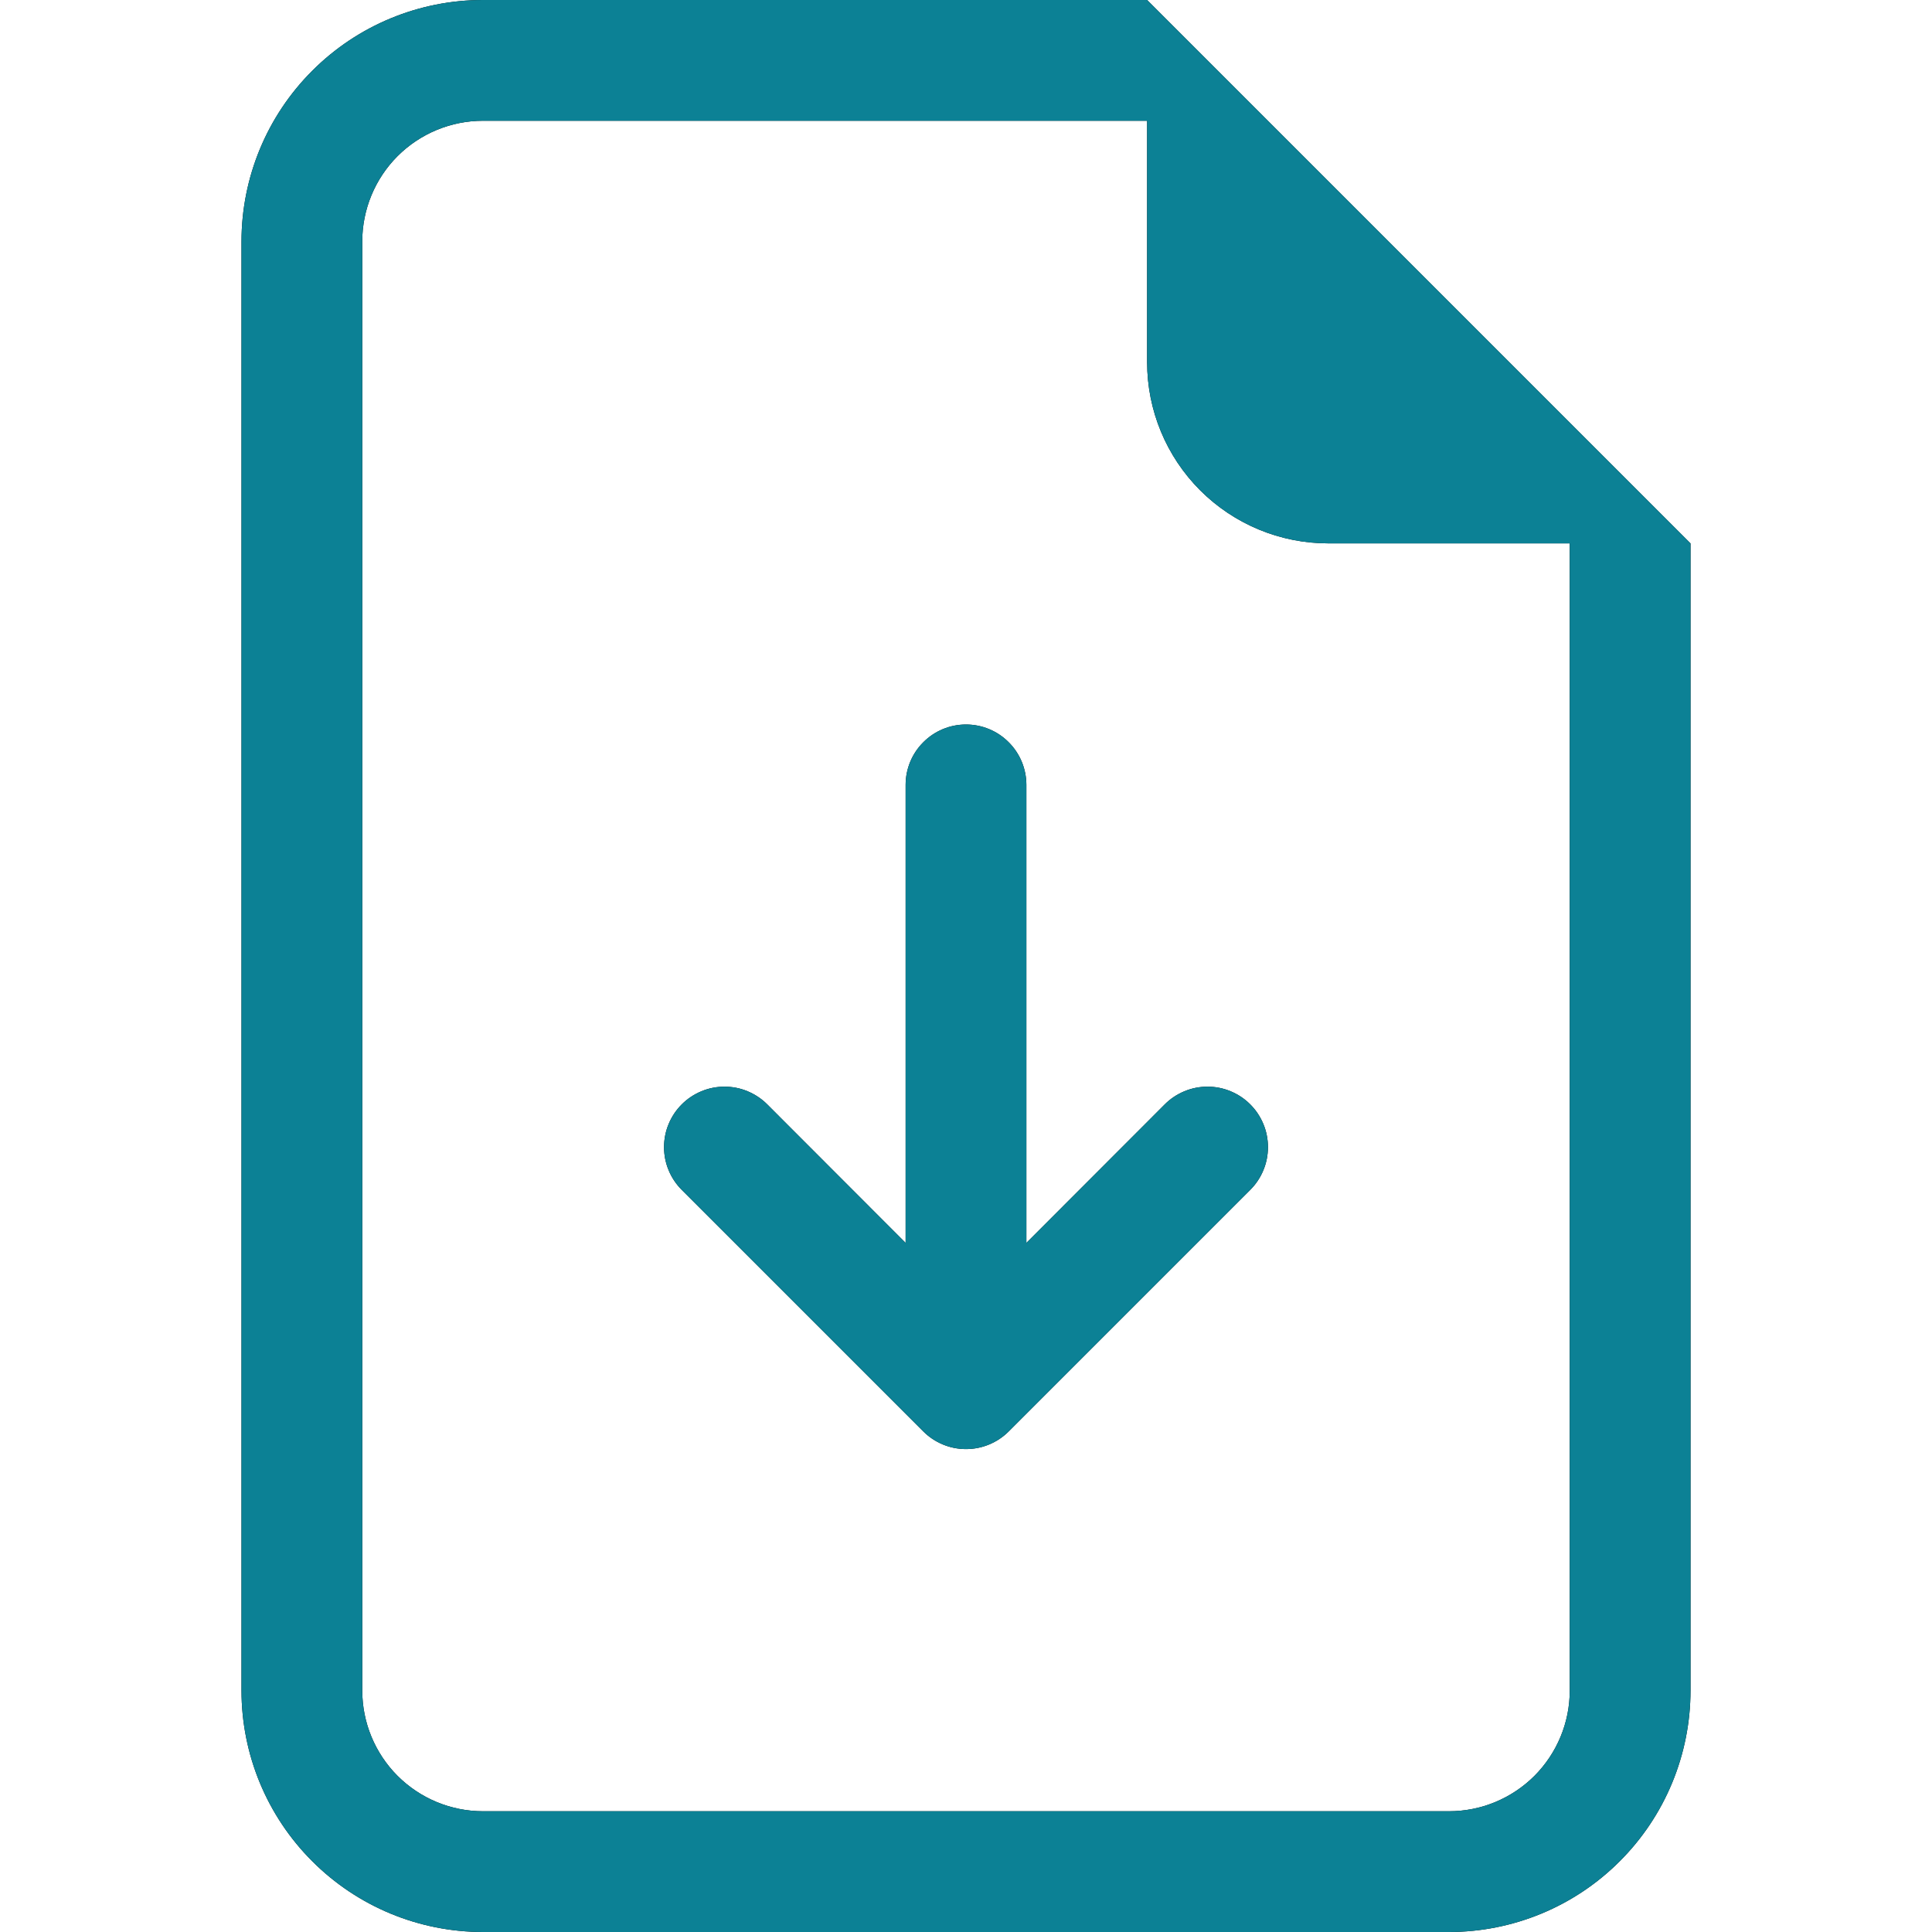 <svg xmlns="http://www.w3.org/2000/svg" width="24" height="24" viewBox="0 0 24 24" fill="none"><path d="M12.75 9.75C12.75 9.551 12.671 9.36 12.53 9.22C12.39 9.079 12.199 9 12 9C11.801 9 11.61 9.079 11.47 9.22C11.329 9.36 11.25 9.551 11.25 9.75V15.44L9.531 13.719C9.461 13.649 9.378 13.594 9.287 13.556C9.196 13.518 9.099 13.499 9 13.499C8.901 13.499 8.804 13.518 8.713 13.556C8.621 13.594 8.539 13.649 8.469 13.719C8.399 13.789 8.344 13.871 8.306 13.963C8.268 14.054 8.249 14.151 8.249 14.25C8.249 14.349 8.268 14.446 8.306 14.537C8.344 14.629 8.399 14.711 8.469 14.781L11.469 17.781C11.539 17.851 11.621 17.906 11.713 17.944C11.804 17.982 11.901 18.001 12 18.001C12.099 18.001 12.196 17.982 12.287 17.944C12.379 17.906 12.461 17.851 12.531 17.781L15.531 14.781C15.601 14.711 15.656 14.629 15.694 14.537C15.732 14.446 15.751 14.349 15.751 14.25C15.751 14.151 15.732 14.054 15.694 13.963C15.656 13.871 15.601 13.789 15.531 13.719C15.461 13.649 15.379 13.594 15.287 13.556C15.196 13.518 15.099 13.499 15 13.499C14.901 13.499 14.804 13.518 14.713 13.556C14.621 13.594 14.539 13.649 14.469 13.719L12.75 15.44V9.75Z" fill="black"></path><path d="M12.75 9.75C12.75 9.551 12.671 9.36 12.53 9.22C12.39 9.079 12.199 9 12 9C11.801 9 11.61 9.079 11.47 9.22C11.329 9.36 11.25 9.551 11.25 9.75V15.44L9.531 13.719C9.461 13.649 9.378 13.594 9.287 13.556C9.196 13.518 9.099 13.499 9 13.499C8.901 13.499 8.804 13.518 8.713 13.556C8.621 13.594 8.539 13.649 8.469 13.719C8.399 13.789 8.344 13.871 8.306 13.963C8.268 14.054 8.249 14.151 8.249 14.25C8.249 14.349 8.268 14.446 8.306 14.537C8.344 14.629 8.399 14.711 8.469 14.781L11.469 17.781C11.539 17.851 11.621 17.906 11.713 17.944C11.804 17.982 11.901 18.001 12 18.001C12.099 18.001 12.196 17.982 12.287 17.944C12.379 17.906 12.461 17.851 12.531 17.781L15.531 14.781C15.601 14.711 15.656 14.629 15.694 14.537C15.732 14.446 15.751 14.349 15.751 14.25C15.751 14.151 15.732 14.054 15.694 13.963C15.656 13.871 15.601 13.789 15.531 13.719C15.461 13.649 15.379 13.594 15.287 13.556C15.196 13.518 15.099 13.499 15 13.499C14.901 13.499 14.804 13.518 14.713 13.556C14.621 13.594 14.539 13.649 14.469 13.719L12.75 15.44V9.75Z" fill="#0C8195"></path><path d="M21 21V6.75L14.25 0H6C5.204 0 4.441 0.316 3.879 0.879C3.316 1.441 3 2.204 3 3V21C3 21.796 3.316 22.559 3.879 23.121C4.441 23.684 5.204 24 6 24H18C18.796 24 19.559 23.684 20.121 23.121C20.684 22.559 21 21.796 21 21ZM14.25 4.5C14.25 5.097 14.487 5.669 14.909 6.091C15.331 6.513 15.903 6.75 16.5 6.75H19.5V21C19.5 21.398 19.342 21.779 19.061 22.061C18.779 22.342 18.398 22.5 18 22.5H6C5.602 22.5 5.221 22.342 4.939 22.061C4.658 21.779 4.5 21.398 4.5 21V3C4.5 2.602 4.658 2.221 4.939 1.939C5.221 1.658 5.602 1.5 6 1.5H14.25V4.5Z" fill="black"></path><path d="M21 21V6.75L14.25 0H6C5.204 0 4.441 0.316 3.879 0.879C3.316 1.441 3 2.204 3 3V21C3 21.796 3.316 22.559 3.879 23.121C4.441 23.684 5.204 24 6 24H18C18.796 24 19.559 23.684 20.121 23.121C20.684 22.559 21 21.796 21 21ZM14.25 4.5C14.25 5.097 14.487 5.669 14.909 6.091C15.331 6.513 15.903 6.75 16.5 6.75H19.5V21C19.5 21.398 19.342 21.779 19.061 22.061C18.779 22.342 18.398 22.5 18 22.5H6C5.602 22.5 5.221 22.342 4.939 22.061C4.658 21.779 4.5 21.398 4.5 21V3C4.5 2.602 4.658 2.221 4.939 1.939C5.221 1.658 5.602 1.5 6 1.5H14.25V4.5Z" fill="#0C8195"></path></svg>